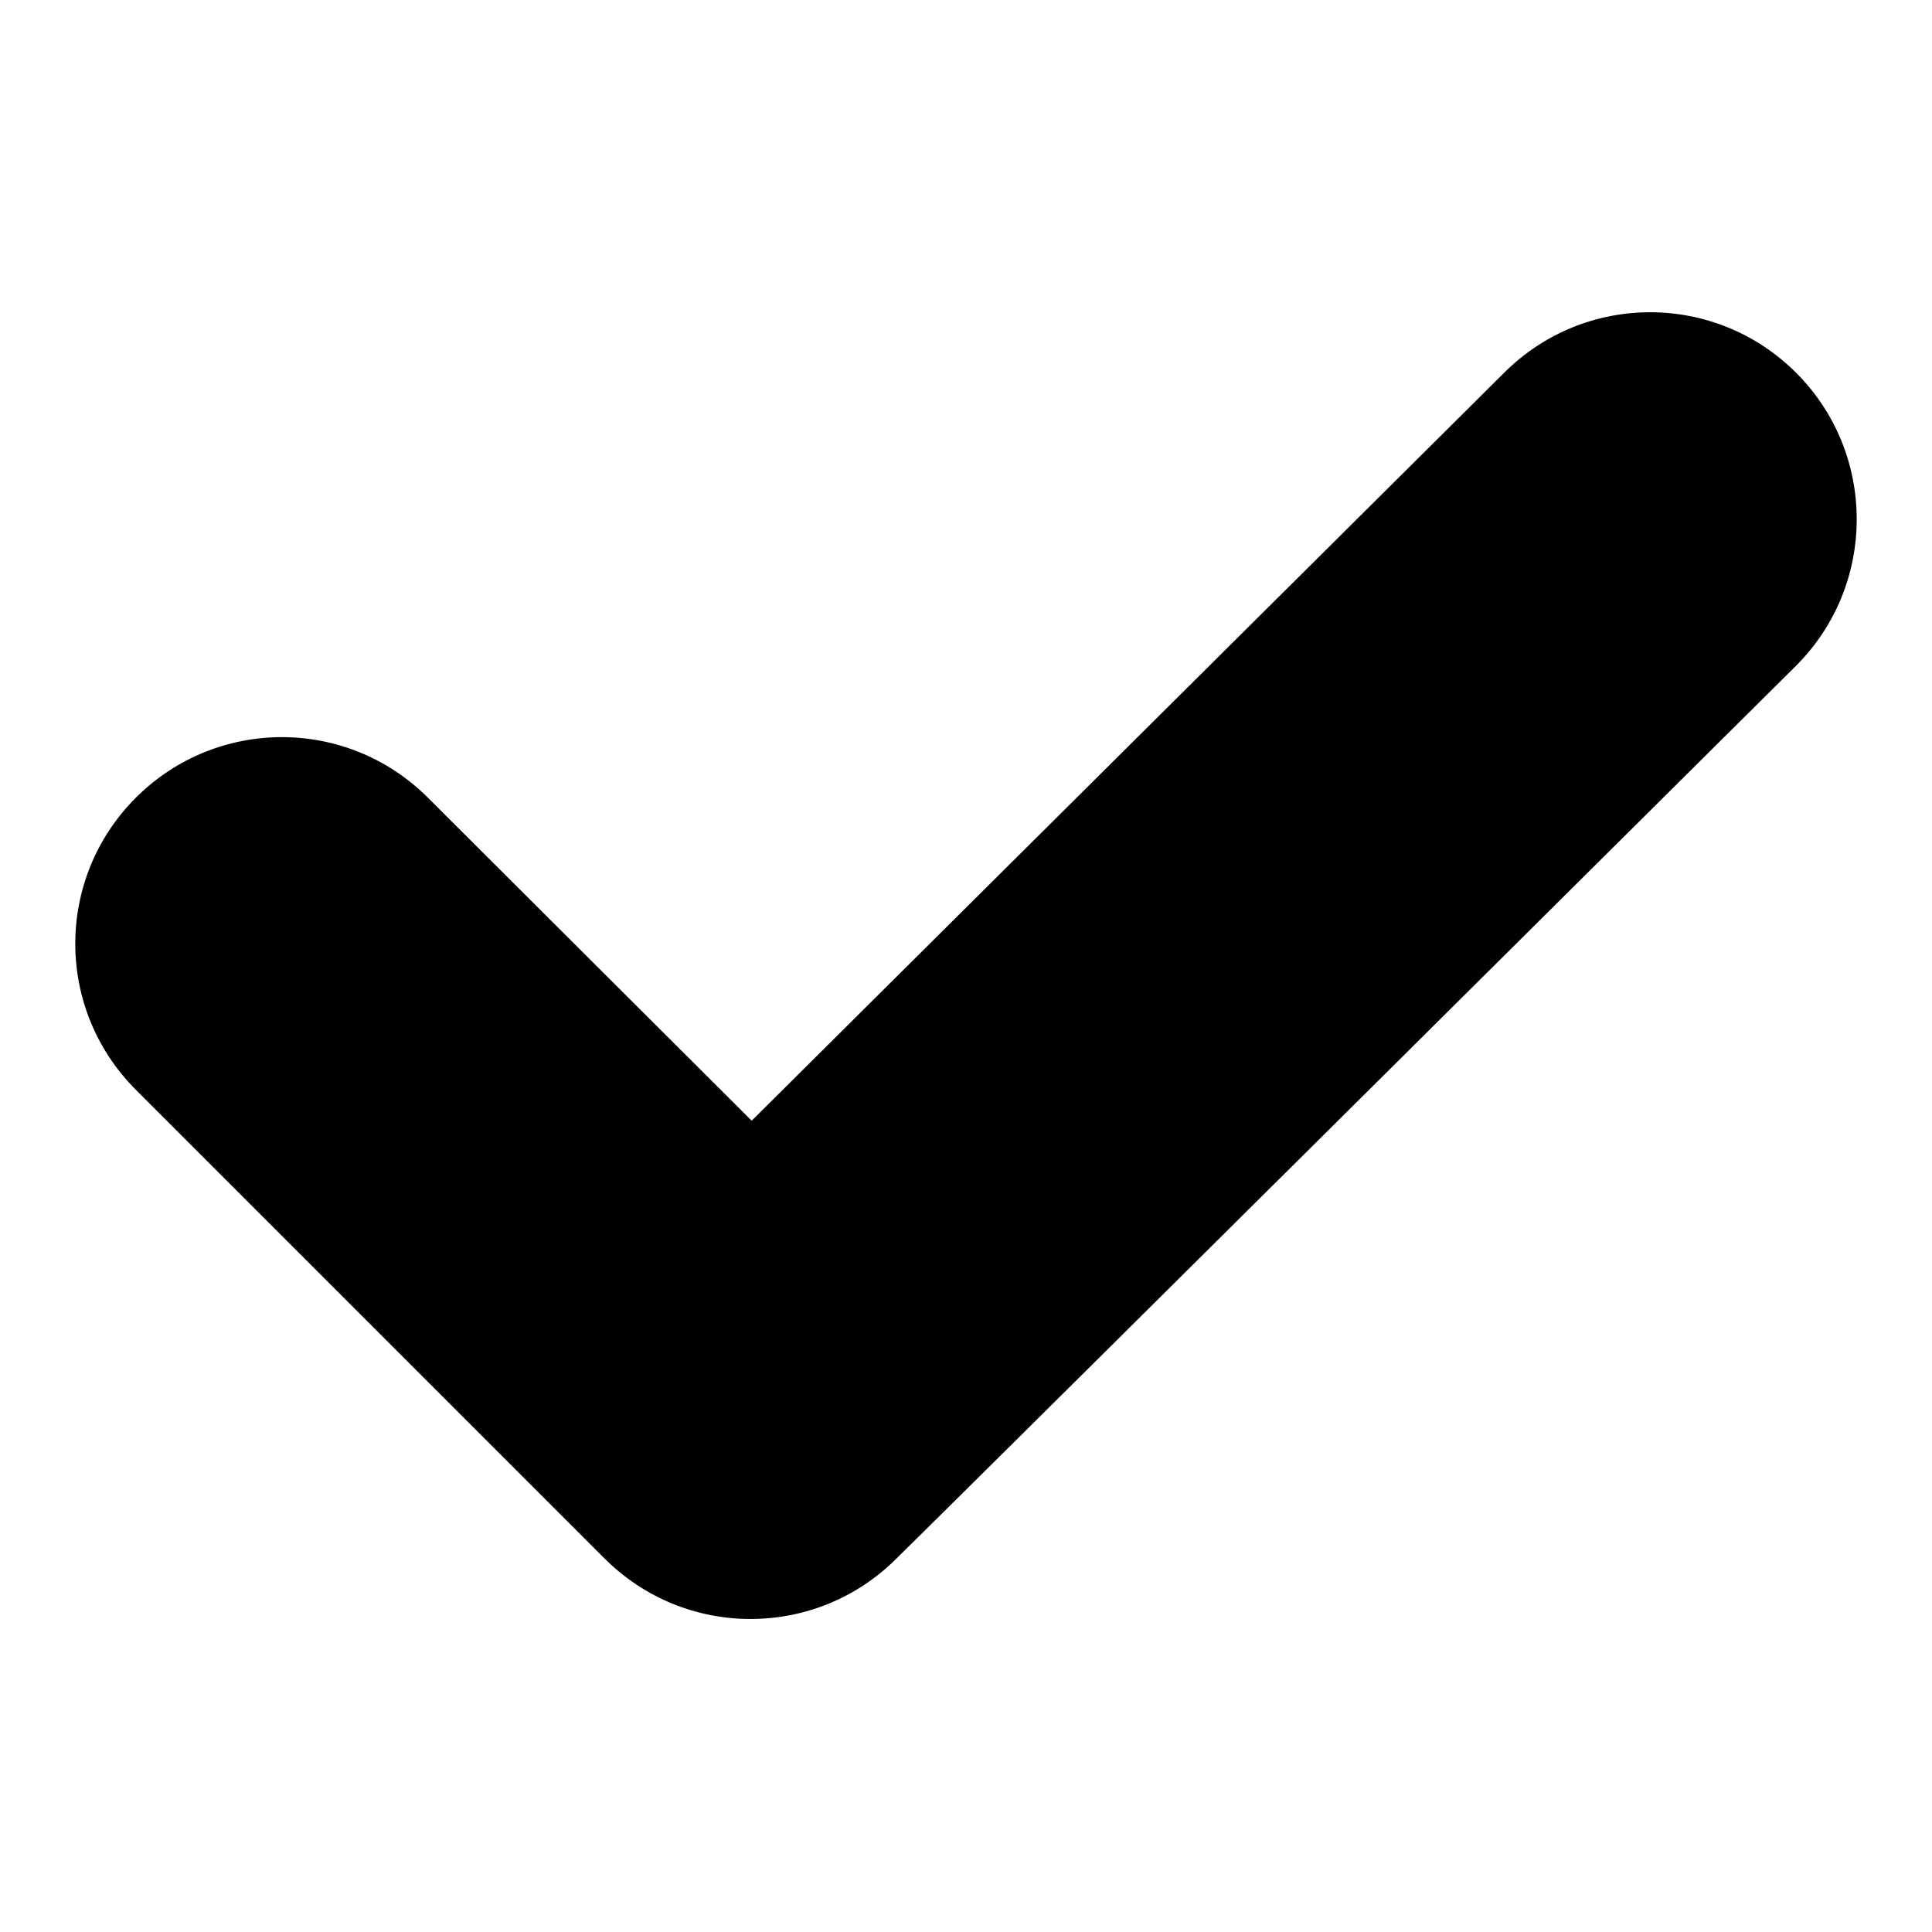 <?xml version="1.0" encoding="utf-8"?>
<!-- Svg Vector Icons : http://www.onlinewebfonts.com/icon -->
<!DOCTYPE svg PUBLIC "-//W3C//DTD SVG 1.1//EN" "http://www.w3.org/Graphics/SVG/1.1/DTD/svg11.dtd">
<svg version="1.1" xmlns="http://www.w3.org/2000/svg" xmlns:xlink="http://www.w3.org/1999/xlink" x="0px" y="0px" viewBox="0 0 256 256" enable-background="new 0 0 256 256" xml:space="preserve">
<g><g><path fill="#000000" d="M238,49.4c-10.7-10.7-28-10.7-38.7,0l-99.7,99.1l-42.9-42.8C46,95,28.7,95,18,105.7c-10.7,10.7-10.7,28,0,38.7l62.1,62.1c10.7,10.7,28,10.7,38.7,0C129.6,195.9,238,88.2,238,88.2C248.7,77.5,248.7,60.1,238,49.4L238,49.4z"/></g></g>
</svg>